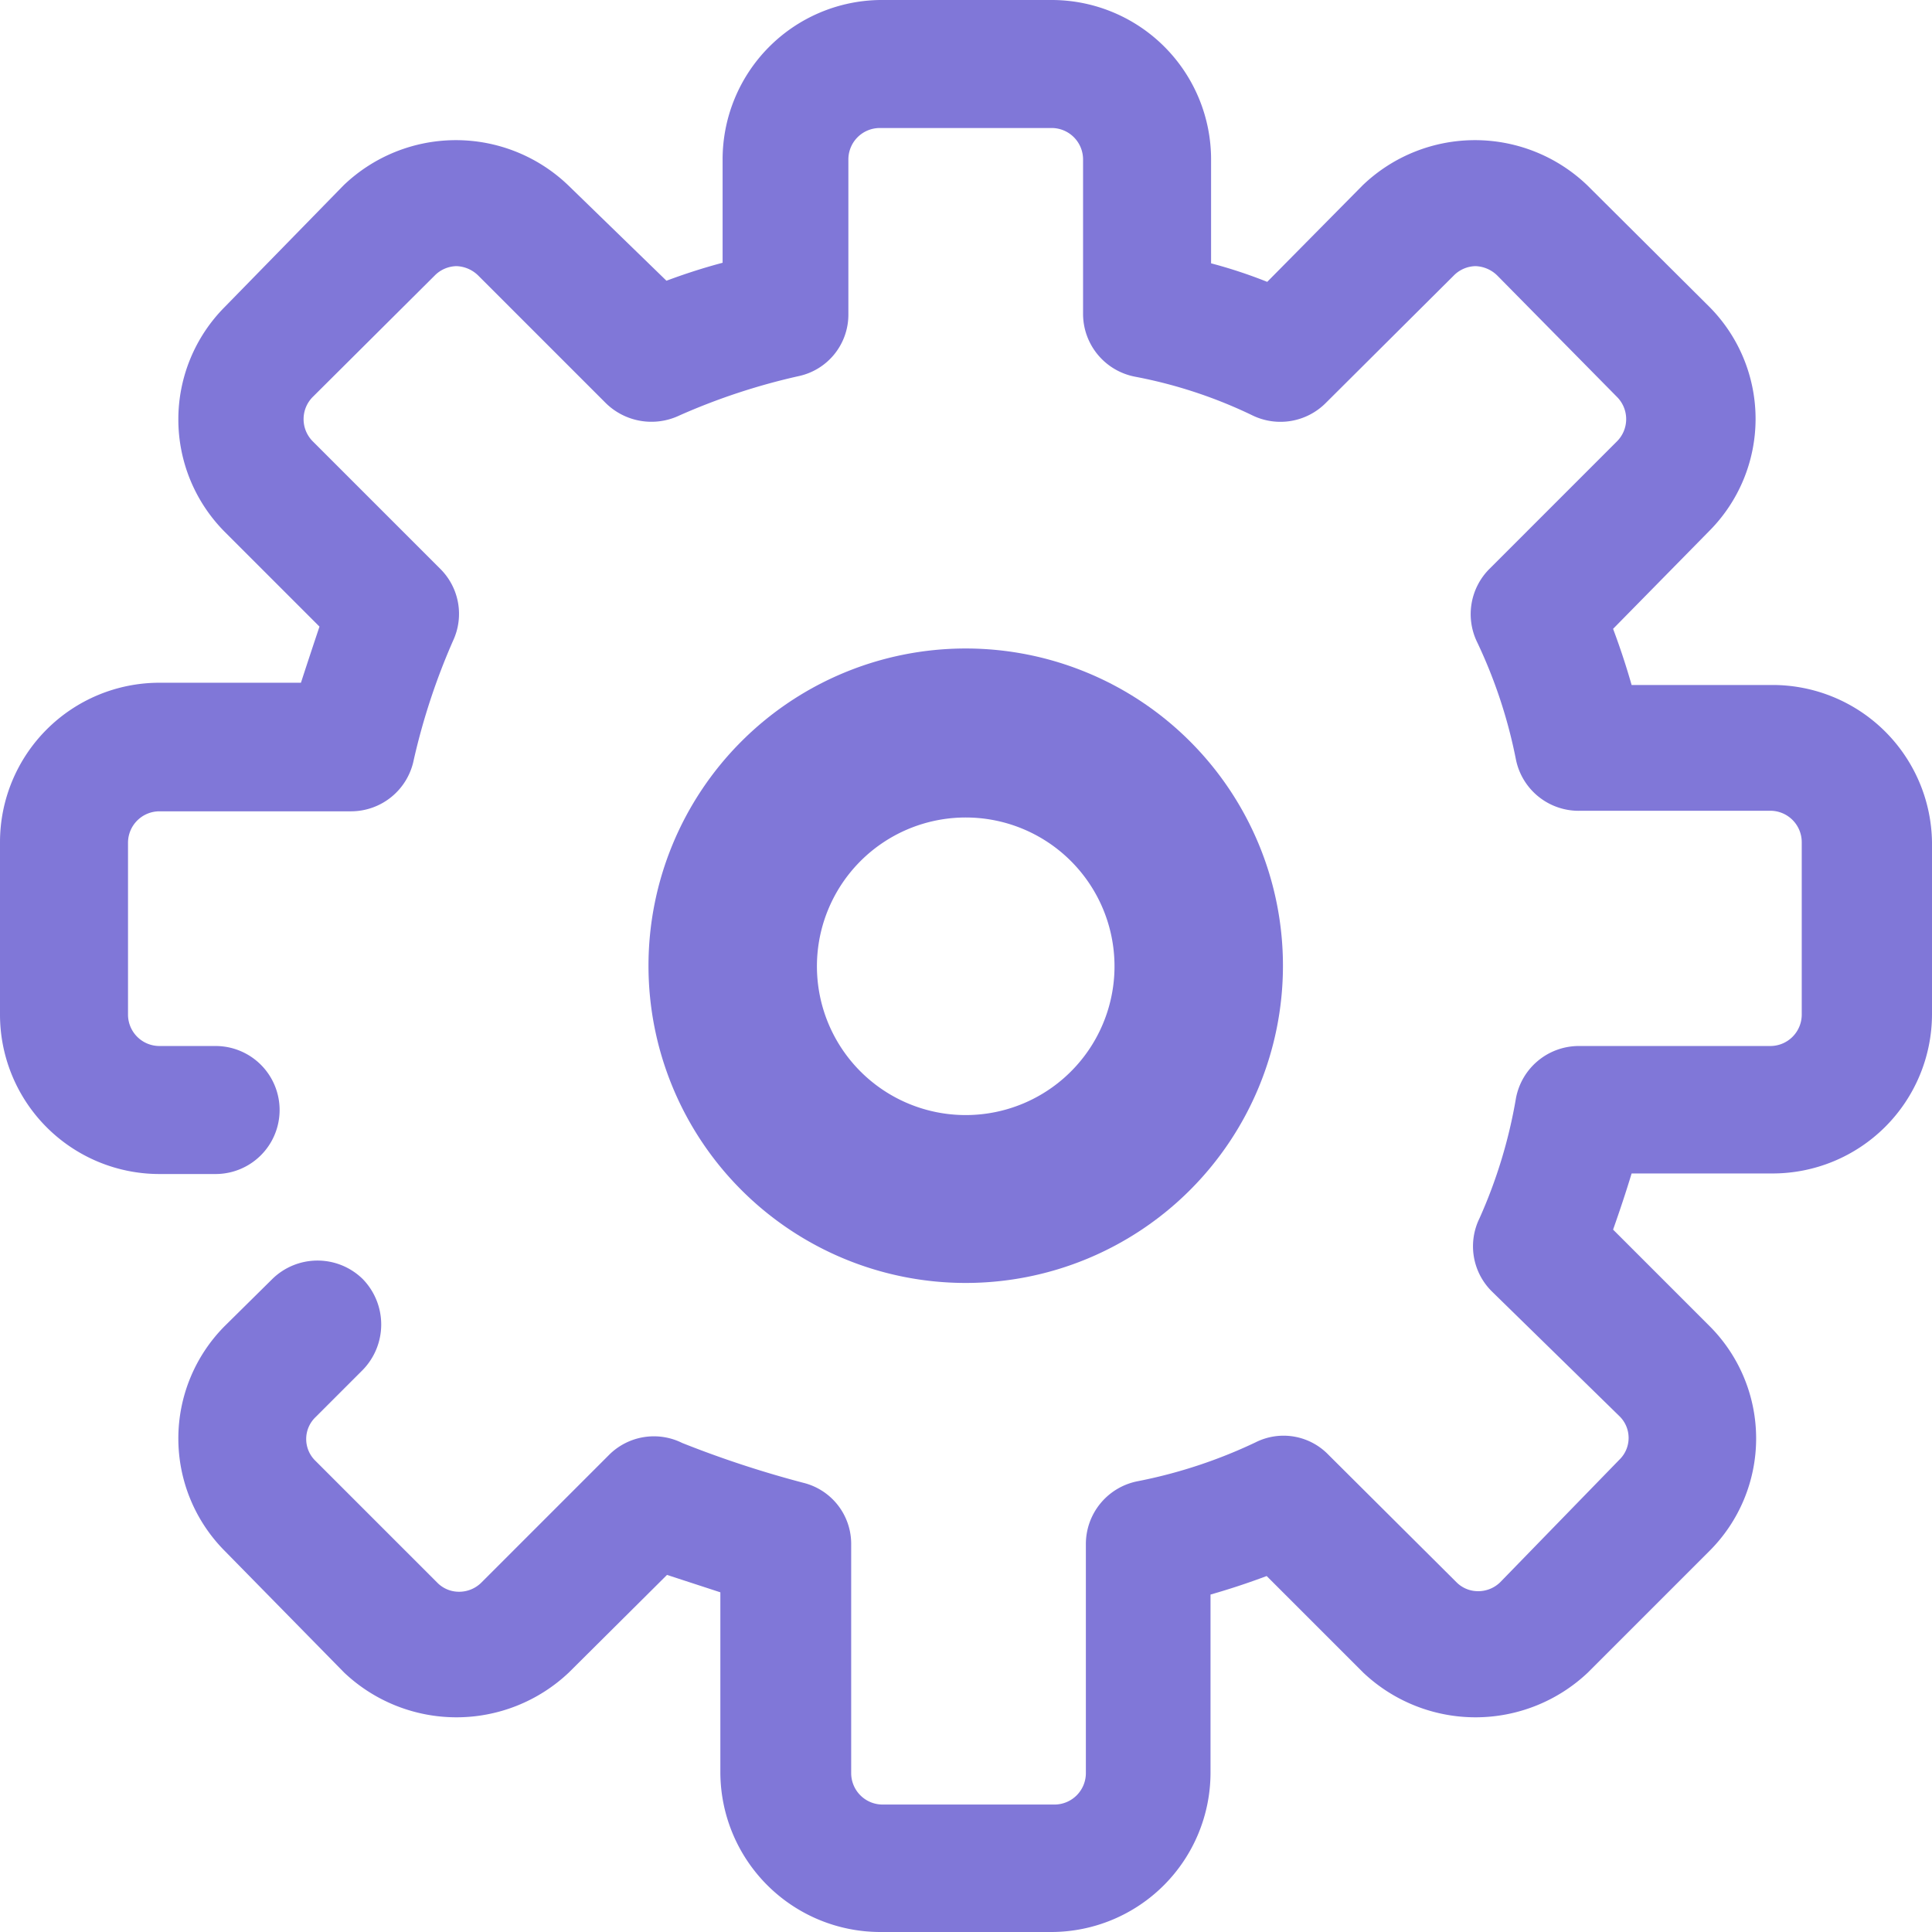 <svg xmlns="http://www.w3.org/2000/svg" viewBox="0 0 34.41 34.41"><defs><style>.cls-1{fill:#8077d8;}</style></defs><title>系统</title><g id="图层_2" data-name="图层 2"><g id="图层_1-2" data-name="图层 1"><path class="cls-1" d="M18.74,34.41H15.67a2.85,2.85,0,0,1-2.84-2.84V28.36l-.95-.31-1.75,1.74a2.91,2.91,0,0,1-4,0L4,27.62a2.84,2.84,0,0,1,0-4l.85-.84a1.15,1.15,0,0,1,1.61,0,1.16,1.16,0,0,1,0,1.62l-.84.84a.54.54,0,0,0,0,.78l2.17,2.17a.54.54,0,0,0,.39.16.56.56,0,0,0,.39-.16l2.27-2.27a1.13,1.13,0,0,1,1.31-.22,18.66,18.66,0,0,0,2.16.71,1.12,1.12,0,0,1,.85,1.1v4.07a.56.56,0,0,0,.56.56h3.07a.56.56,0,0,0,.55-.56V27.5a1.14,1.14,0,0,1,.93-1.12,8.84,8.84,0,0,0,2.09-.69,1.11,1.11,0,0,1,1.3.22l2.28,2.27a.54.54,0,0,0,.39.16.56.56,0,0,0,.39-.16L28.84,26a.54.54,0,0,0,0-.78L26.57,23a1.13,1.13,0,0,1-.22-1.3A8.84,8.84,0,0,0,27,19.56a1.14,1.14,0,0,1,1.12-.93h3.41a.56.56,0,0,0,.56-.55V15a.56.56,0,0,0-.56-.56H28.16A1.14,1.14,0,0,1,27,13.53a8.84,8.84,0,0,0-.69-2.09,1.14,1.14,0,0,1,.22-1.31l2.27-2.27a.56.56,0,0,0,0-.79L26.67,4.91a.58.58,0,0,0-.39-.17.56.56,0,0,0-.39.17L23.61,7.18a1.14,1.14,0,0,1-1.3.22,8.4,8.4,0,0,0-2.09-.69,1.14,1.14,0,0,1-.93-1.12V2.84a.56.56,0,0,0-.55-.56H15.67a.56.56,0,0,0-.56.56V5.59a1.12,1.12,0,0,1-.89,1.11,11.36,11.36,0,0,0-2.12.7,1.16,1.16,0,0,1-1.31-.22L8.52,4.91a.58.58,0,0,0-.39-.17.56.56,0,0,0-.39.17L5.57,7.07a.56.56,0,0,0,0,.79l2.27,2.27a1.13,1.13,0,0,1,.23,1.28,11.71,11.71,0,0,0-.7,2.12,1.14,1.14,0,0,1-1.12.92H2.84a.56.56,0,0,0-.56.56v3.07a.56.56,0,0,0,.56.55h1a1.14,1.14,0,0,1,0,2.28h-1A2.84,2.84,0,0,1,0,18.08V15a2.84,2.84,0,0,1,2.84-2.84H5.36c.11-.34.22-.67.33-1L4,9.47a2.84,2.84,0,0,1,0-4L6.12,3.3a2.89,2.89,0,0,1,4,0L11.87,5c.32-.12.66-.23,1-.32V2.84A2.84,2.84,0,0,1,15.67,0h3.07a2.84,2.84,0,0,1,2.83,2.84V4.69a8.68,8.68,0,0,1,1,.33L24.27,3.3a2.89,2.89,0,0,1,4,0l2.17,2.16a2.83,2.83,0,0,1,0,4L28.73,11.2c.12.32.23.65.33,1h2.51A2.84,2.84,0,0,1,34.41,15v3.07a2.84,2.84,0,0,1-2.84,2.83H29.06c-.1.33-.21.66-.33,1l1.72,1.72a2.83,2.83,0,0,1,0,4l-2.17,2.17a2.91,2.91,0,0,1-4,0l-1.72-1.72c-.32.12-.65.23-1,.33v3.17A2.84,2.84,0,0,1,18.74,34.41Z"/><path class="cls-1" d="M17.2,22.85a5.65,5.65,0,1,1,5.65-5.65A5.65,5.65,0,0,1,17.2,22.85Zm0-8.29a2.65,2.65,0,1,0,2.65,2.64A2.65,2.65,0,0,0,17.2,14.56Z"/></g></g></svg>